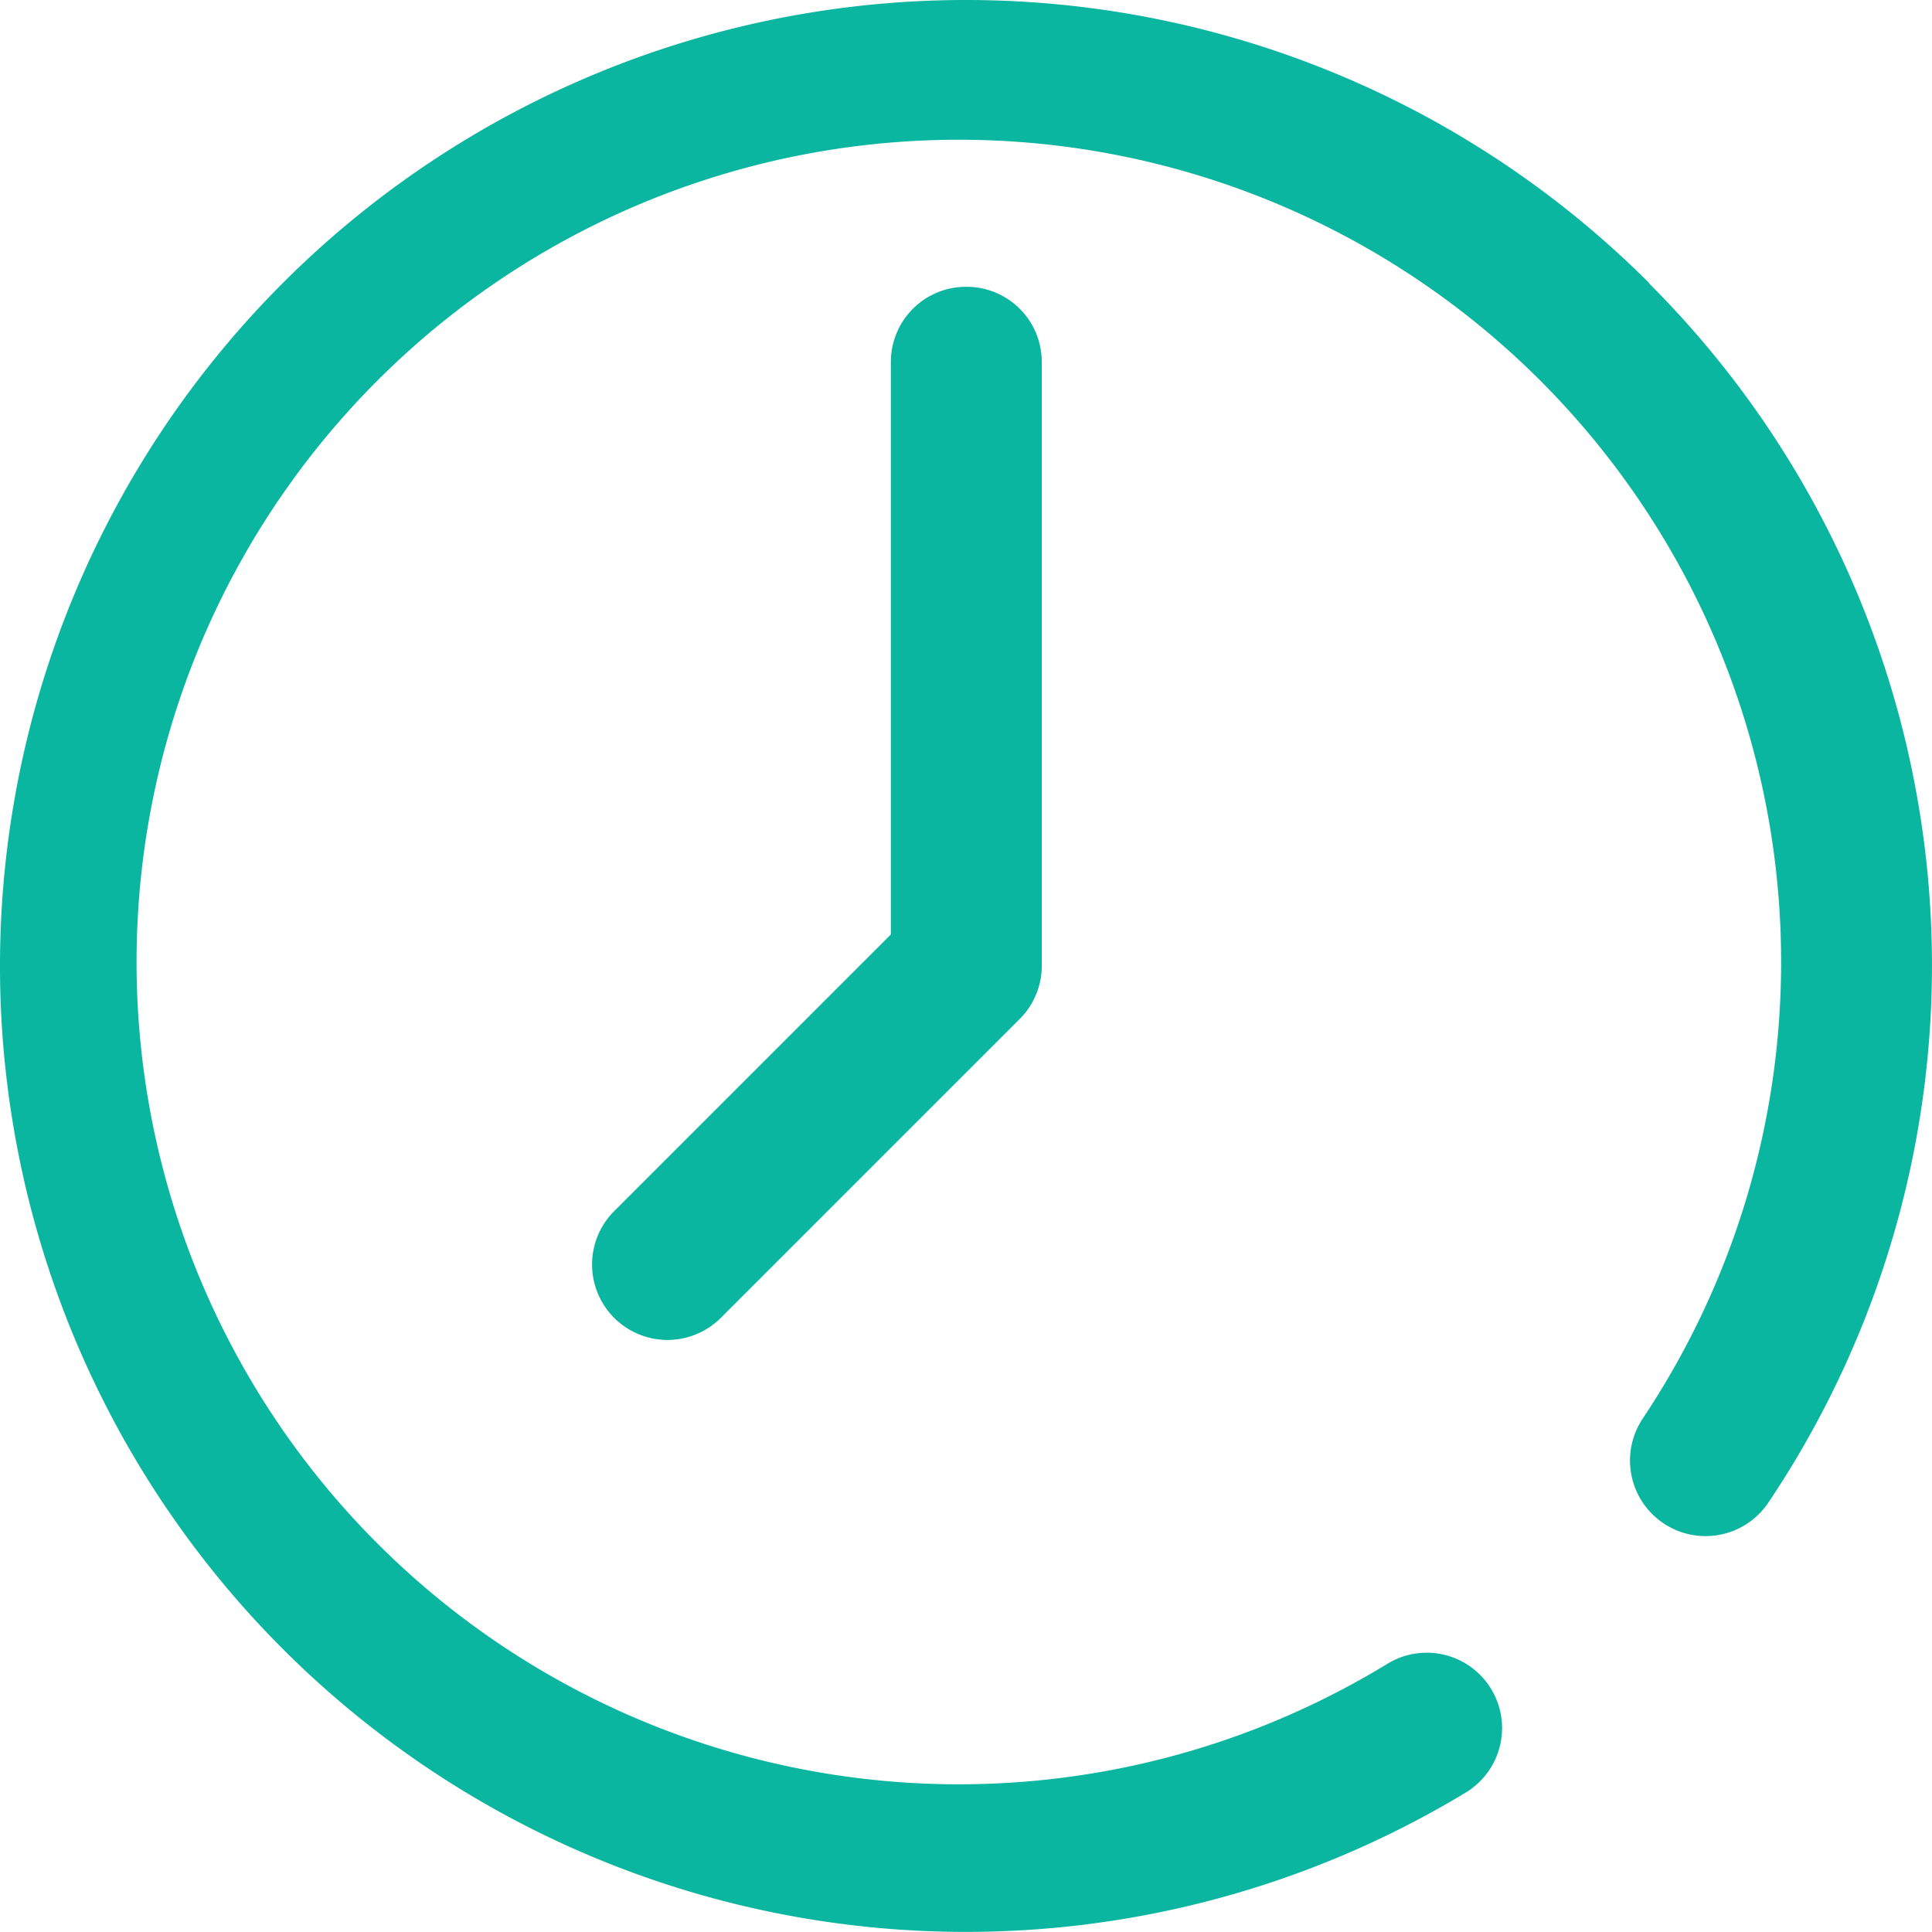 <svg xmlns="http://www.w3.org/2000/svg" width="18" height="18" viewBox="0 0 18 18"><defs><style>.a{fill:#0ab69f;}</style></defs><path class="a" d="M15.364,2.636A9,9,0,0,0,2.636,15.364,9,9,0,0,0,13.657,16.7a.7.7,0,1,0-.729-1.2,7.661,7.661,0,1,1,2.378-2.285A.7.7,0,0,0,16.475,14a8.978,8.978,0,0,0-1.111-11.36Z"/><g transform="translate(5.513 2.672)"><path class="a" d="M160.291,76a.7.7,0,0,0-.7.7v5.334l-2.578,2.578a.7.7,0,0,0,.994.994l2.784-2.784a.7.7,0,0,0,.206-.5V76.7A.7.7,0,0,0,160.291,76Z" transform="translate(-156.804 -76)"/></g></svg>